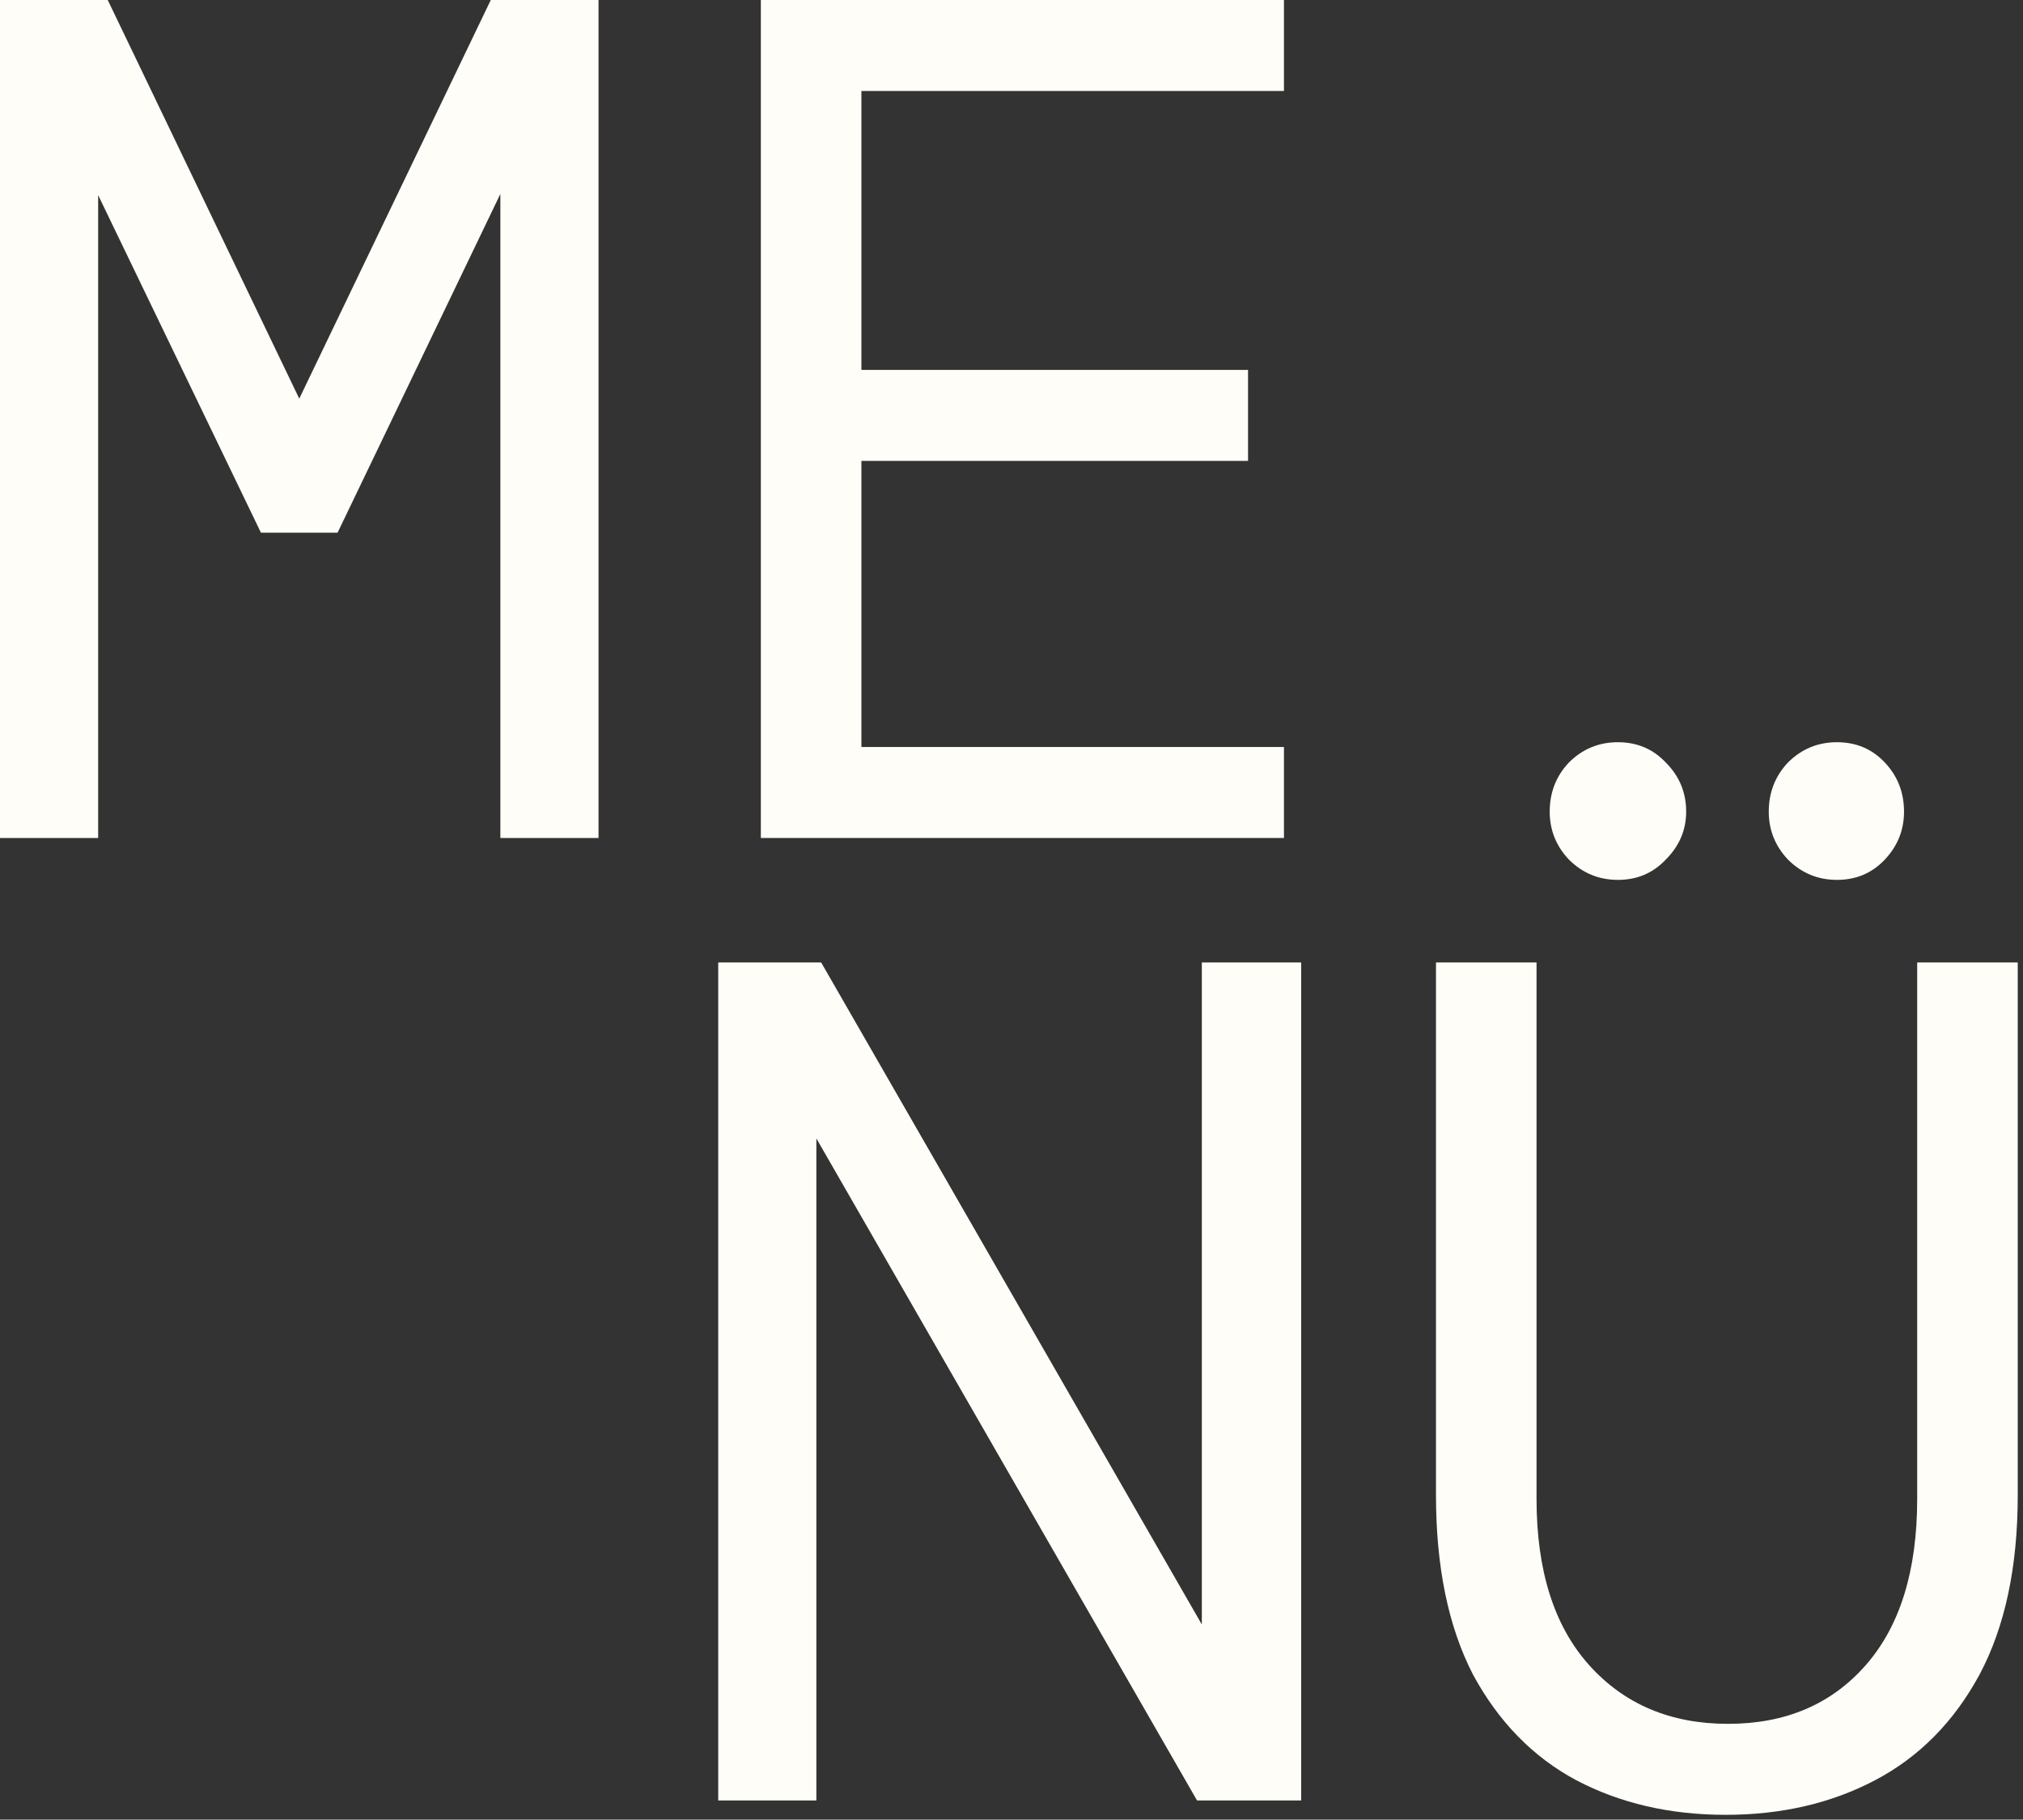 <svg width="169" height="152" viewBox="0 0 169 152" fill="none" xmlns="http://www.w3.org/2000/svg">
<rect x="0" y="0" width="169" height="152" fill="#333333" stroke="none"/>
<path d="M0 70V0H9L25 33.3L41 0H50V70H41.8V16.2L28.2 44.5H21.8L8.2 16.3V70H0Z" fill="#FFFDF7"/>
<path d="M63.561 70V0H107.261V7.6H71.961V30.9H104.261V38.5H71.961V62.4H107.261V70H63.561Z" fill="#FFFDF7"/>
<path d="M60 150.4V80.4H68.6L100.4 135.7V80.4H108.7V150.4H100L68.2 95.1V150.4H60Z" fill="#FFFDF7"/>
<path d="M144.161 151.6C139.494 151.6 135.328 150.633 131.661 148.7C128.061 146.767 125.194 143.833 123.061 139.9C120.994 135.9 119.961 130.9 119.961 124.9V80.4H128.361V125.2C128.361 131.2 129.828 135.833 132.761 139.1C135.694 142.367 139.561 144 144.361 144C149.161 144 152.994 142.367 155.861 139.1C158.728 135.833 160.161 131.2 160.161 125.2V80.4H168.561V124.9C168.561 130.9 167.494 135.9 165.361 139.9C163.228 143.833 160.328 146.767 156.661 148.7C152.994 150.633 148.828 151.6 144.161 151.6ZM153.461 73.5C151.861 73.5 150.494 72.933 149.361 71.8C148.294 70.667 147.761 69.333 147.761 67.8C147.761 66.2 148.294 64.833 149.361 63.7C150.494 62.567 151.861 62 153.461 62C155.061 62 156.394 62.567 157.461 63.7C158.528 64.833 159.061 66.2 159.061 67.8C159.061 69.333 158.528 70.667 157.461 71.8C156.394 72.933 155.061 73.5 153.461 73.5ZM135.161 73.5C133.561 73.5 132.194 72.933 131.061 71.8C129.994 70.667 129.461 69.333 129.461 67.8C129.461 66.2 129.994 64.833 131.061 63.7C132.194 62.567 133.561 62 135.161 62C136.761 62 138.094 62.567 139.161 63.7C140.294 64.833 140.861 66.2 140.861 67.8C140.861 69.333 140.294 70.667 139.161 71.8C138.094 72.933 136.761 73.5 135.161 73.5Z" fill="#FFFDF7"/>
</svg>
